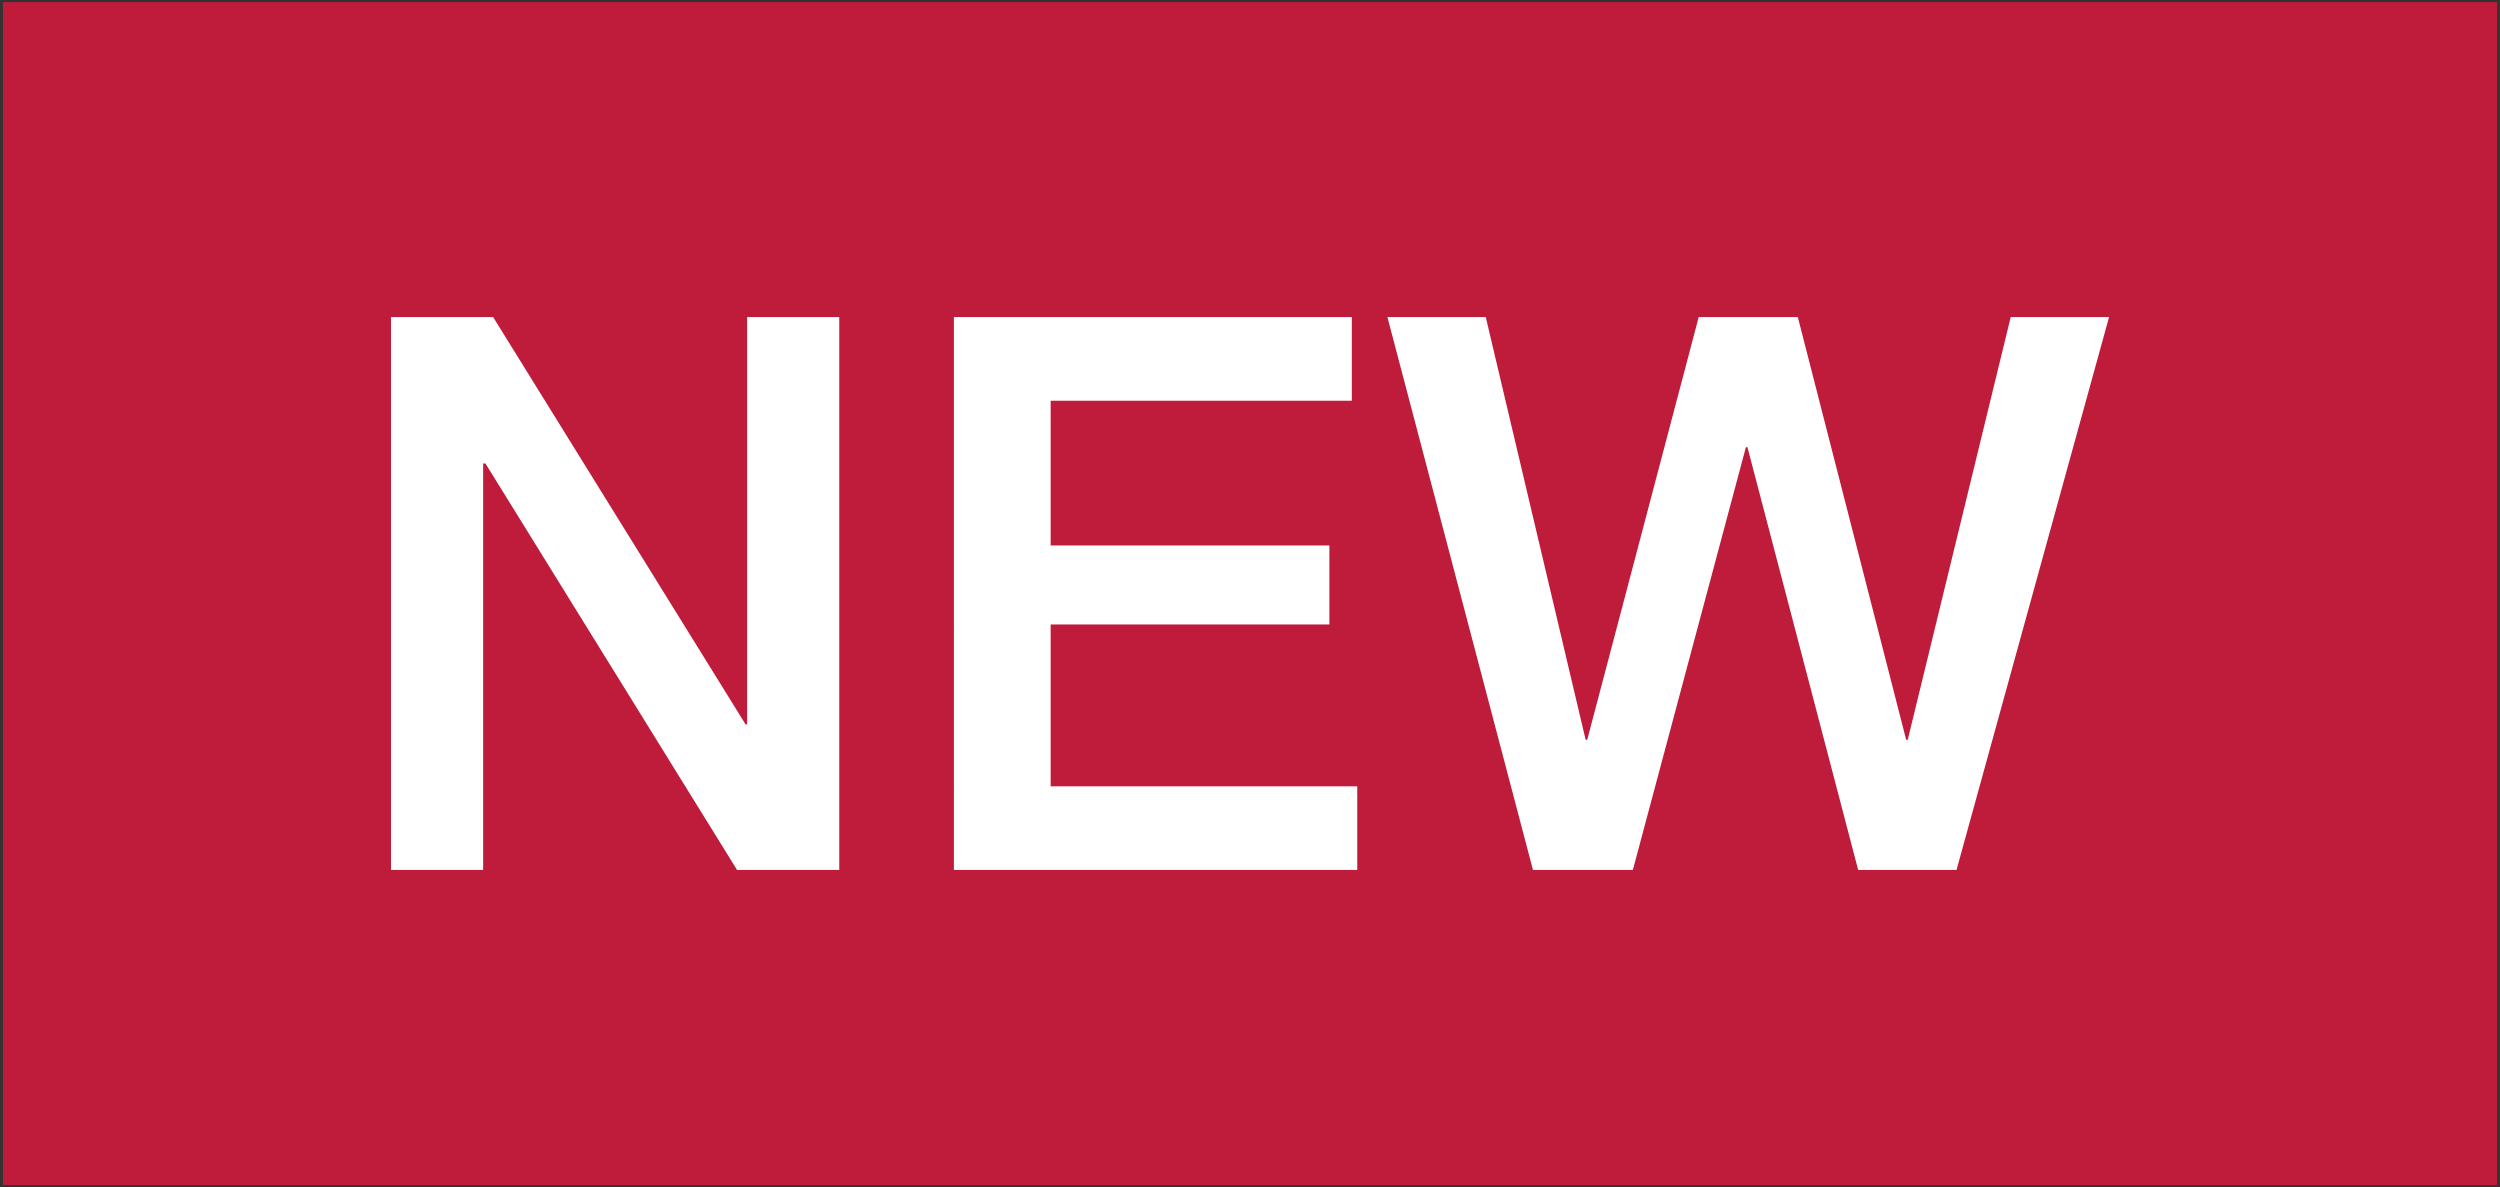 <?xml version="1.0" encoding="utf-8"?>
<!-- Generator: Adobe Illustrator 17.0.0, SVG Export Plug-In . SVG Version: 6.00 Build 0)  -->
<!DOCTYPE svg PUBLIC "-//W3C//DTD SVG 1.1//EN" "http://www.w3.org/Graphics/SVG/1.1/DTD/svg11.dtd">
<svg version="1.1" id="Layer_1" xmlns="http://www.w3.org/2000/svg" xmlns:xlink="http://www.w3.org/1999/xlink" x="0px" y="0px"
	 width="42.219px" height="20.046px" viewBox="0 0 42.219 20.046" enable-background="new 0 0 42.219 20.046" xml:space="preserve">
<rect x="0" y="0" width="42.219" height="20.046" fill="#333333" stroke="none"/>
<g>
	<rect x="0.05" y="0.035" fill="#BF1B3A" width="42.119" height="19.977"/>
	<g>
		<path fill="#FFFFFF" d="M6.602,5.355h1.726l4.263,6.878h0.026V5.355h1.556v9.336h-1.726L8.198,7.827H8.159v6.864H6.603V5.355
			H6.602z"/>
		<path fill="#FFFFFF" d="M16.108,5.355h6.721v1.412h-5.086v2.445h4.707v1.334h-4.707v2.733h5.178v1.412h-6.812V5.355H16.108z"/>
		<path fill="#FFFFFF" d="M23.43,5.355h1.661l1.687,7.139h0.026l1.883-7.139h1.674l1.83,7.139h0.026l1.739-7.139h1.661l-2.576,9.336
			H31.38l-1.87-7.139h-0.026l-1.909,7.139h-1.687L23.43,5.355z"/>
	</g>
</g>
</svg>
